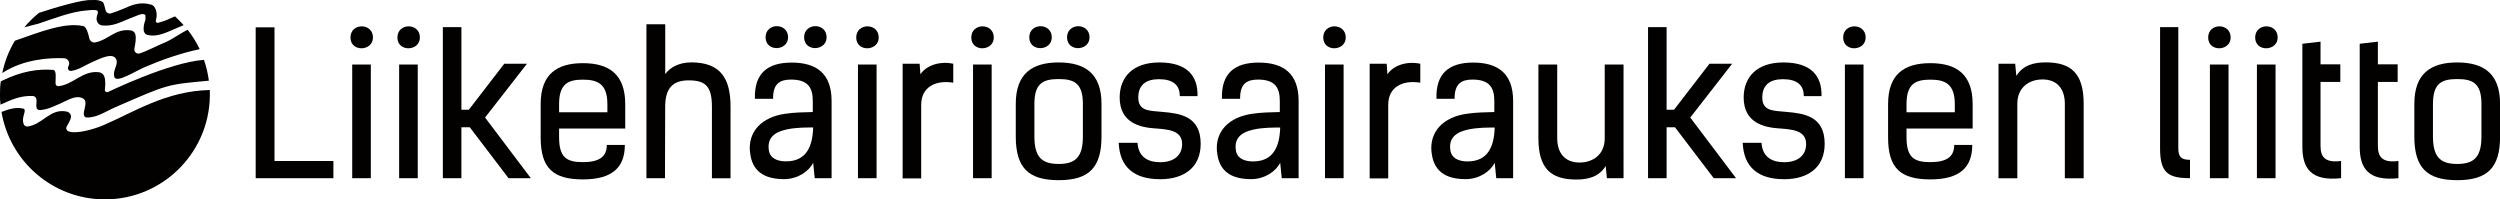 <?xml version="1.0" encoding="UTF-8"?><svg id="Layer_1" xmlns="http://www.w3.org/2000/svg" viewBox="0 0 386.7 30.84"><defs><style>.cls-1{fill:#030100;}</style></defs><g><path class="cls-1" d="M5.65,15.44c.02,.41-.08,.87,0,1.22,.05,.22,.29,.39,.51,.37,1.19-.08,2.13-.57,3.24-1.05,1.02-.44,2.35-1.36,3.44-.75,.19,.11,.33,.29,.36,.5,.11,.72-.29,1.34-.23,2.02,.02,.22,.2,.41,.42,.42,1.58,.07,2.99-.96,4.41-1.57,8.32-3.62,7.9-3.5,14.51-4.12-.15-1.11-.4-2.19-.76-3.22-5.37,.37-14.82,4.96-14.82,4.96-.24,.13-.53-.06-.51-.34,.07-.7,.14-1.47-.1-2.09-.14-.35-.46-.57-.82-.62-2.54-.29-3.92,1.9-6.25,2.16-.25,.03-.46-.18-.46-.43,0-.86,.18-2.04-.36-2.09-2.29-.17-4.87,.16-8.1,1.77-.12,.79-.13,1.19-.13,2.01,0,.66,0,.96,.08,1.6,1.62-.75,3.11-1.43,5.01-1.34,.3,.01,.54,.27,.55,.57Z"/><path class="cls-1" d="M13.41,1.62c.43-.04,1.42-.19,1.67,.06,.16,.27-.05,.66-.08,.77-.07,.33-.14,.63,.12,1.08l.21,.23,.39,.17c1.67,.18,2.85-.46,4.02-.94,.29-.12,.57-.23,.85-.34,.14-.05,.28-.11,.43-.17,.63-.26,1.07-.42,1.39-.2l.07,.04s.07,.6-.02,.86c-.14,.4-.32,.91-.21,1.68l.2,.36,.23,.15c.32,.09,.63,.13,.95,.13,1.03,0,2.02-.43,2.86-.79l.95-.41c.32-.14,.65-.28,.97-.41-.42-.48-.87-.93-1.34-1.36-.17,.08-.36,.16-.69,.3-.17,.07-.34,.15-.52,.23-.36,.17-.98,.35-1.41,.47-.21,.06-.39-.13-.34-.34,.18-.71,.23-1.49-.3-2.22l-.31-.22c-1.79-.56-3.13,.03-4.42,.61-.46,.21-1.29,.5-1.88,.7-.36,.12-.75-.08-.86-.45-.16-.56-.26-1.2-.47-1.31C15.22-.08,14.58,0,14.15,.01c-1.31-.11-5.4,1.08-8.13,1.98-.82,.67-1.58,1.42-2.26,2.23l2.21-.57c2.36-.78,5.01-1.85,7.45-2.04Z"/><path class="cls-1" d="M10.63,10.13c-.04,.09-.07,.18-.1,.26-.1,.3,.15,.62,.46,.58,1.17-.14,2.19-.9,3.28-1.37,1.11-.48,3.4-1.7,3.77-.25,.19,.76-.63,1.57-.36,2.54,.29,1.04,3.22-.87,4.74-1.52,2.69-1.15,5.43-2.11,8.47-2.77-.51-1.07-1.14-2.07-1.86-2.99-1.31,.63-2.43,1.54-3.73,2.05-.92,.36-2.44,1.19-3.68,1.6-.46,.16-.92-.25-.83-.73,.14-.76,.31-1.62,.14-2.24-.09-.33-.38-.55-.72-.59-2.39-.32-3.42,1.46-5.46,1.86-.43,.09-.85-.22-.94-.65-.17-.82-.46-1.77-.94-1.88-2.87-.62-6.67,.91-10.57,2.27-.91,1.52-1.58,3.21-1.95,5,3.3-2.17,7.39-2.39,9.58-2.29,.56,.03,.94,.61,.71,1.12Z"/><path class="cls-1" d="M16.23,30.84c9.19,0,16.6-7.64,16.22-16.92h0c-6.83,.17-11.66,3.39-16.51,5.47-1.17,.5-4.11,1.44-5.37,.91-.29-.12-.41-.44-.25-.72,.25-.45,.56-.95,.65-1.41,.08-.42-.22-.82-.64-.91-2.56-.56-3.72,2.01-6.07,2.31-.25,.03-.49-.13-.59-.36-.43-1.06,.49-2.04,.02-2.39-1.3-.32-2.42,.1-3.46,.5,1.29,7.67,7.96,13.52,16,13.52Z"/></g><g><path class="cls-1" d="M39.55,27.56V4.23h2.91V24.9h9.11v2.66h-12.01Z"/><path class="cls-1" d="M57.69,5.8c0,2.15-3.48,2.3-3.48,0s3.48-2.3,3.48,0Zm-3.21,21.76V9.98h2.88V27.56h-2.88Z"/><path class="cls-1" d="M64.95,5.8c0,2.15-3.48,2.3-3.48,0s3.48-2.3,3.48,0Zm-3.21,21.76V9.98h2.88V27.56h-2.88Z"/><path class="cls-1" d="M78.66,27.56l-5.99-7.87h-1.3v7.87h-2.87V4.2h2.87v12.77h1.15l5.48-7.11h3.51l-6.48,8.32,7.08,9.38h-3.45Z"/><path class="cls-1" d="M96.65,22.42c0,3.42-1.88,5.33-6.48,5.33s-6.54-1.72-6.54-6.48v-5.17c0-4.63,2.51-6.33,6.54-6.33s6.54,1.72,6.54,6.33v3.78h-10.23v1.33c0,3.15,1.15,3.87,3.69,3.87s3.69-.85,3.69-2.66h2.78Zm-10.17-5.05h7.47v-1.27c0-3.12-1.51-3.78-3.78-3.78s-3.69,.63-3.69,3.78v1.27Z"/><path class="cls-1" d="M110.12,27.56v-11.02c0-3.21-1-4.11-3.6-4.11-2.39,0-3.6,1.15-3.63,3.99l-.03,11.14h-2.87V3.75h2.91v7.72c.64-.94,2.03-1.82,4.02-1.82,4.51,0,6.08,2.45,6.08,6.84v11.08h-2.88Z"/><path class="cls-1" d="M128.62,27.56h-2.6l-.24-2.39c-.63,1.3-2.36,2.54-4.51,2.54-4.06,0-5.05-2.15-5.27-4.24-.3-3.12,1.81-5.36,5.45-5.87,1.39-.21,2.87-.24,4.27-.27v-1.72c0-2-.7-3.3-3.36-3.3-1.66,0-2.81,.57-2.78,2.97h-2.81c-.12-3.93,1.94-5.6,5.69-5.6s6.17,1.63,6.17,5.93v11.95Zm-6.72-21.79c0,2.15-3.48,2.3-3.48,0s3.48-2.3,3.48,0Zm-.21,14.25c-1.97,.42-2.99,1.36-2.78,3.09,.12,1.39,1.36,1.85,2.66,1.85,3.18,0,4.12-2.33,4.21-5.24-.82,0-2.57-.03-4.09,.3Zm6.17-14.25c0,2.15-3.48,2.3-3.48,0s3.48-2.3,3.48,0Z"/><path class="cls-1" d="M135.92,5.8c0,2.15-3.48,2.3-3.48,0s3.48-2.3,3.48,0Zm-3.21,21.76V9.98h2.88V27.56h-2.88Z"/><path class="cls-1" d="M147.45,12.79c-2.78-.45-4.96,.7-4.96,3.42v11.38h-2.87V9.86h2.63l.12,1.63c.88-1.33,2.91-2.09,5.08-1.63v2.93Z"/><path class="cls-1" d="M153.72,5.8c0,2.15-3.48,2.3-3.48,0s3.48-2.3,3.48,0Zm-3.21,21.76V9.98h2.88V27.56h-2.88Z"/><path class="cls-1" d="M157.12,21.12v-5.05c0-4.69,2.54-6.41,6.63-6.41s6.63,1.72,6.63,6.41v5.05c0,4.81-1.94,6.75-6.63,6.75s-6.63-1.94-6.63-6.75Zm5.57-15.34c0,2.15-3.48,2.3-3.48,0s3.48-2.3,3.48,0Zm4.81,15.34v-5.05c0-3.21-1.36-3.84-3.75-3.84s-3.75,.64-3.75,3.84v5.05c0,3.21,1.18,4.24,3.75,4.24s3.75-1.03,3.75-4.24Zm1.03-15.34c0,2.15-3.48,2.3-3.48,0s3.48-2.3,3.48,0Z"/><path class="cls-1" d="M182.49,14.85c0-1.66-1-2.6-3.24-2.6-2,0-3.18,.91-3.18,2.82,0,2.09,1.6,2.06,3.75,2.24,2.69,.24,5.9,.64,5.9,4.93,0,3.69-2.6,5.48-6.26,5.48-4.06,0-6.26-1.88-6.42-5.63h2.91c.15,2.24,1.66,3,3.51,3,2.18,0,3.39-1.12,3.39-2.81,0-2.09-2.06-2.27-4.24-2.42-2.15-.15-5.42-.79-5.42-4.78,0-3.12,2-5.42,6.14-5.42s5.99,1.94,5.9,5.21h-2.75Z"/><path class="cls-1" d="M200.86,27.56h-2.6l-.24-2.39c-.63,1.3-2.36,2.54-4.51,2.54-4.06,0-5.05-2.15-5.27-4.24-.3-3.12,1.82-5.36,5.45-5.87,1.39-.21,2.87-.24,4.27-.27v-1.72c0-2-.7-3.3-3.36-3.3-1.66,0-2.81,.57-2.78,2.97h-2.81c-.12-3.93,1.94-5.6,5.69-5.6s6.17,1.63,6.17,5.93v11.95Zm-6.93-7.53c-1.97,.42-3,1.36-2.78,3.09,.12,1.39,1.36,1.85,2.66,1.85,3.18,0,4.12-2.33,4.21-5.24-.82,0-2.57-.03-4.08,.3Z"/><path class="cls-1" d="M208.16,5.8c0,2.15-3.48,2.3-3.48,0s3.48-2.3,3.48,0Zm-3.21,21.76V9.98h2.88V27.56h-2.88Z"/><path class="cls-1" d="M219.69,12.79c-2.78-.45-4.96,.7-4.96,3.42v11.38h-2.87V9.86h2.63l.12,1.63c.88-1.33,2.91-2.09,5.08-1.63v2.93Z"/><path class="cls-1" d="M234.04,27.56h-2.6l-.24-2.39c-.63,1.3-2.36,2.54-4.51,2.54-4.06,0-5.05-2.15-5.27-4.24-.3-3.12,1.82-5.36,5.45-5.87,1.39-.21,2.87-.24,4.27-.27v-1.72c0-2-.7-3.3-3.36-3.3-1.66,0-2.81,.57-2.78,2.97h-2.81c-.12-3.93,1.94-5.6,5.69-5.6s6.17,1.63,6.17,5.93v11.95Zm-6.93-7.53c-1.97,.42-3,1.36-2.78,3.09,.12,1.39,1.36,1.85,2.66,1.85,3.18,0,4.12-2.33,4.21-5.24-.82,0-2.57-.03-4.08,.3Z"/><path class="cls-1" d="M251.12,27.56h-2.57l-.18-1.88c-1.06,1.72-2.82,2.09-4.54,2.09-3.9,0-5.87-1.66-5.87-6.39V9.98h2.91v11.38c0,2.51,1.36,3.78,3.45,3.78s3.9-1.24,3.9-3.75V9.98h2.91V27.56Z"/><path class="cls-1" d="M265.08,27.56l-5.99-7.87h-1.3v7.87h-2.87V4.2h2.87v12.77h1.15l5.48-7.11h3.51l-6.48,8.32,7.08,9.38h-3.45Z"/><path class="cls-1" d="M279.01,14.85c0-1.66-1-2.6-3.24-2.6-2,0-3.18,.91-3.18,2.82,0,2.09,1.6,2.06,3.75,2.24,2.69,.24,5.9,.64,5.9,4.93,0,3.69-2.6,5.48-6.26,5.48-4.06,0-6.26-1.88-6.42-5.63h2.91c.15,2.24,1.66,3,3.51,3,2.18,0,3.39-1.12,3.39-2.81,0-2.09-2.06-2.27-4.24-2.42-2.15-.15-5.42-.79-5.42-4.78,0-3.12,2-5.42,6.14-5.42s5.99,1.94,5.9,5.21h-2.75Z"/><path class="cls-1" d="M288.58,5.8c0,2.15-3.48,2.3-3.48,0s3.48-2.3,3.48,0Zm-3.21,21.76V9.98h2.88V27.56h-2.88Z"/><path class="cls-1" d="M305.07,22.42c0,3.42-1.88,5.33-6.48,5.33s-6.54-1.72-6.54-6.48v-5.17c0-4.63,2.51-6.33,6.54-6.33s6.54,1.72,6.54,6.33v3.78h-10.23v1.33c0,3.15,1.15,3.87,3.69,3.87s3.69-.85,3.69-2.66h2.78Zm-10.17-5.05h7.47v-1.27c0-3.12-1.51-3.78-3.78-3.78s-3.69,.63-3.69,3.78v1.27Z"/><path class="cls-1" d="M309.14,9.86h2.57l.18,1.88c1.06-1.72,2.81-2.09,4.54-2.09,3.9,0,5.87,1.66,5.87,6.39v11.53h-2.91v-11.5c0-2.51-1.36-3.78-3.45-3.78s-3.9,1.24-3.9,3.75v11.53h-2.91V9.86Z"/><path class="cls-1" d="M334.12,4.2h2.82V22.93c0,1.42,.54,1.79,1.81,1.79v2.84c-3.45,0-4.63-.88-4.63-4.6V4.2Z"/><path class="cls-1" d="M345.04,5.8c0,2.15-3.48,2.3-3.48,0s3.48-2.3,3.48,0Zm-3.21,21.76V9.98h2.88V27.56h-2.88Z"/><path class="cls-1" d="M352.31,5.8c0,2.15-3.48,2.3-3.48,0s3.48-2.3,3.48,0Zm-3.21,21.76V9.98h2.88V27.56h-2.88Z"/><path class="cls-1" d="M356.13,6.77l2.81-.33v3.51h3.06v2.72h-3.06v9.93c0,1.79,.82,2.6,3.18,2.3v2.66c-4.69,.51-5.99-1.57-5.99-4.87V6.77Z"/><path class="cls-1" d="M365,6.77l2.81-.33v3.51h3.06v2.72h-3.06v9.93c0,1.79,.82,2.6,3.18,2.3v2.66c-4.69,.51-5.99-1.57-5.99-4.87V6.77Z"/><path class="cls-1" d="M373.45,21.12v-5.05c0-4.69,2.54-6.41,6.63-6.41s6.63,1.72,6.63,6.41v5.05c0,4.81-1.94,6.75-6.63,6.75s-6.63-1.94-6.63-6.75Zm10.38,0v-5.05c0-3.21-1.36-3.84-3.75-3.84s-3.75,.64-3.75,3.84v5.05c0,3.21,1.18,4.24,3.75,4.24s3.75-1.03,3.75-4.24Z"/></g></svg>